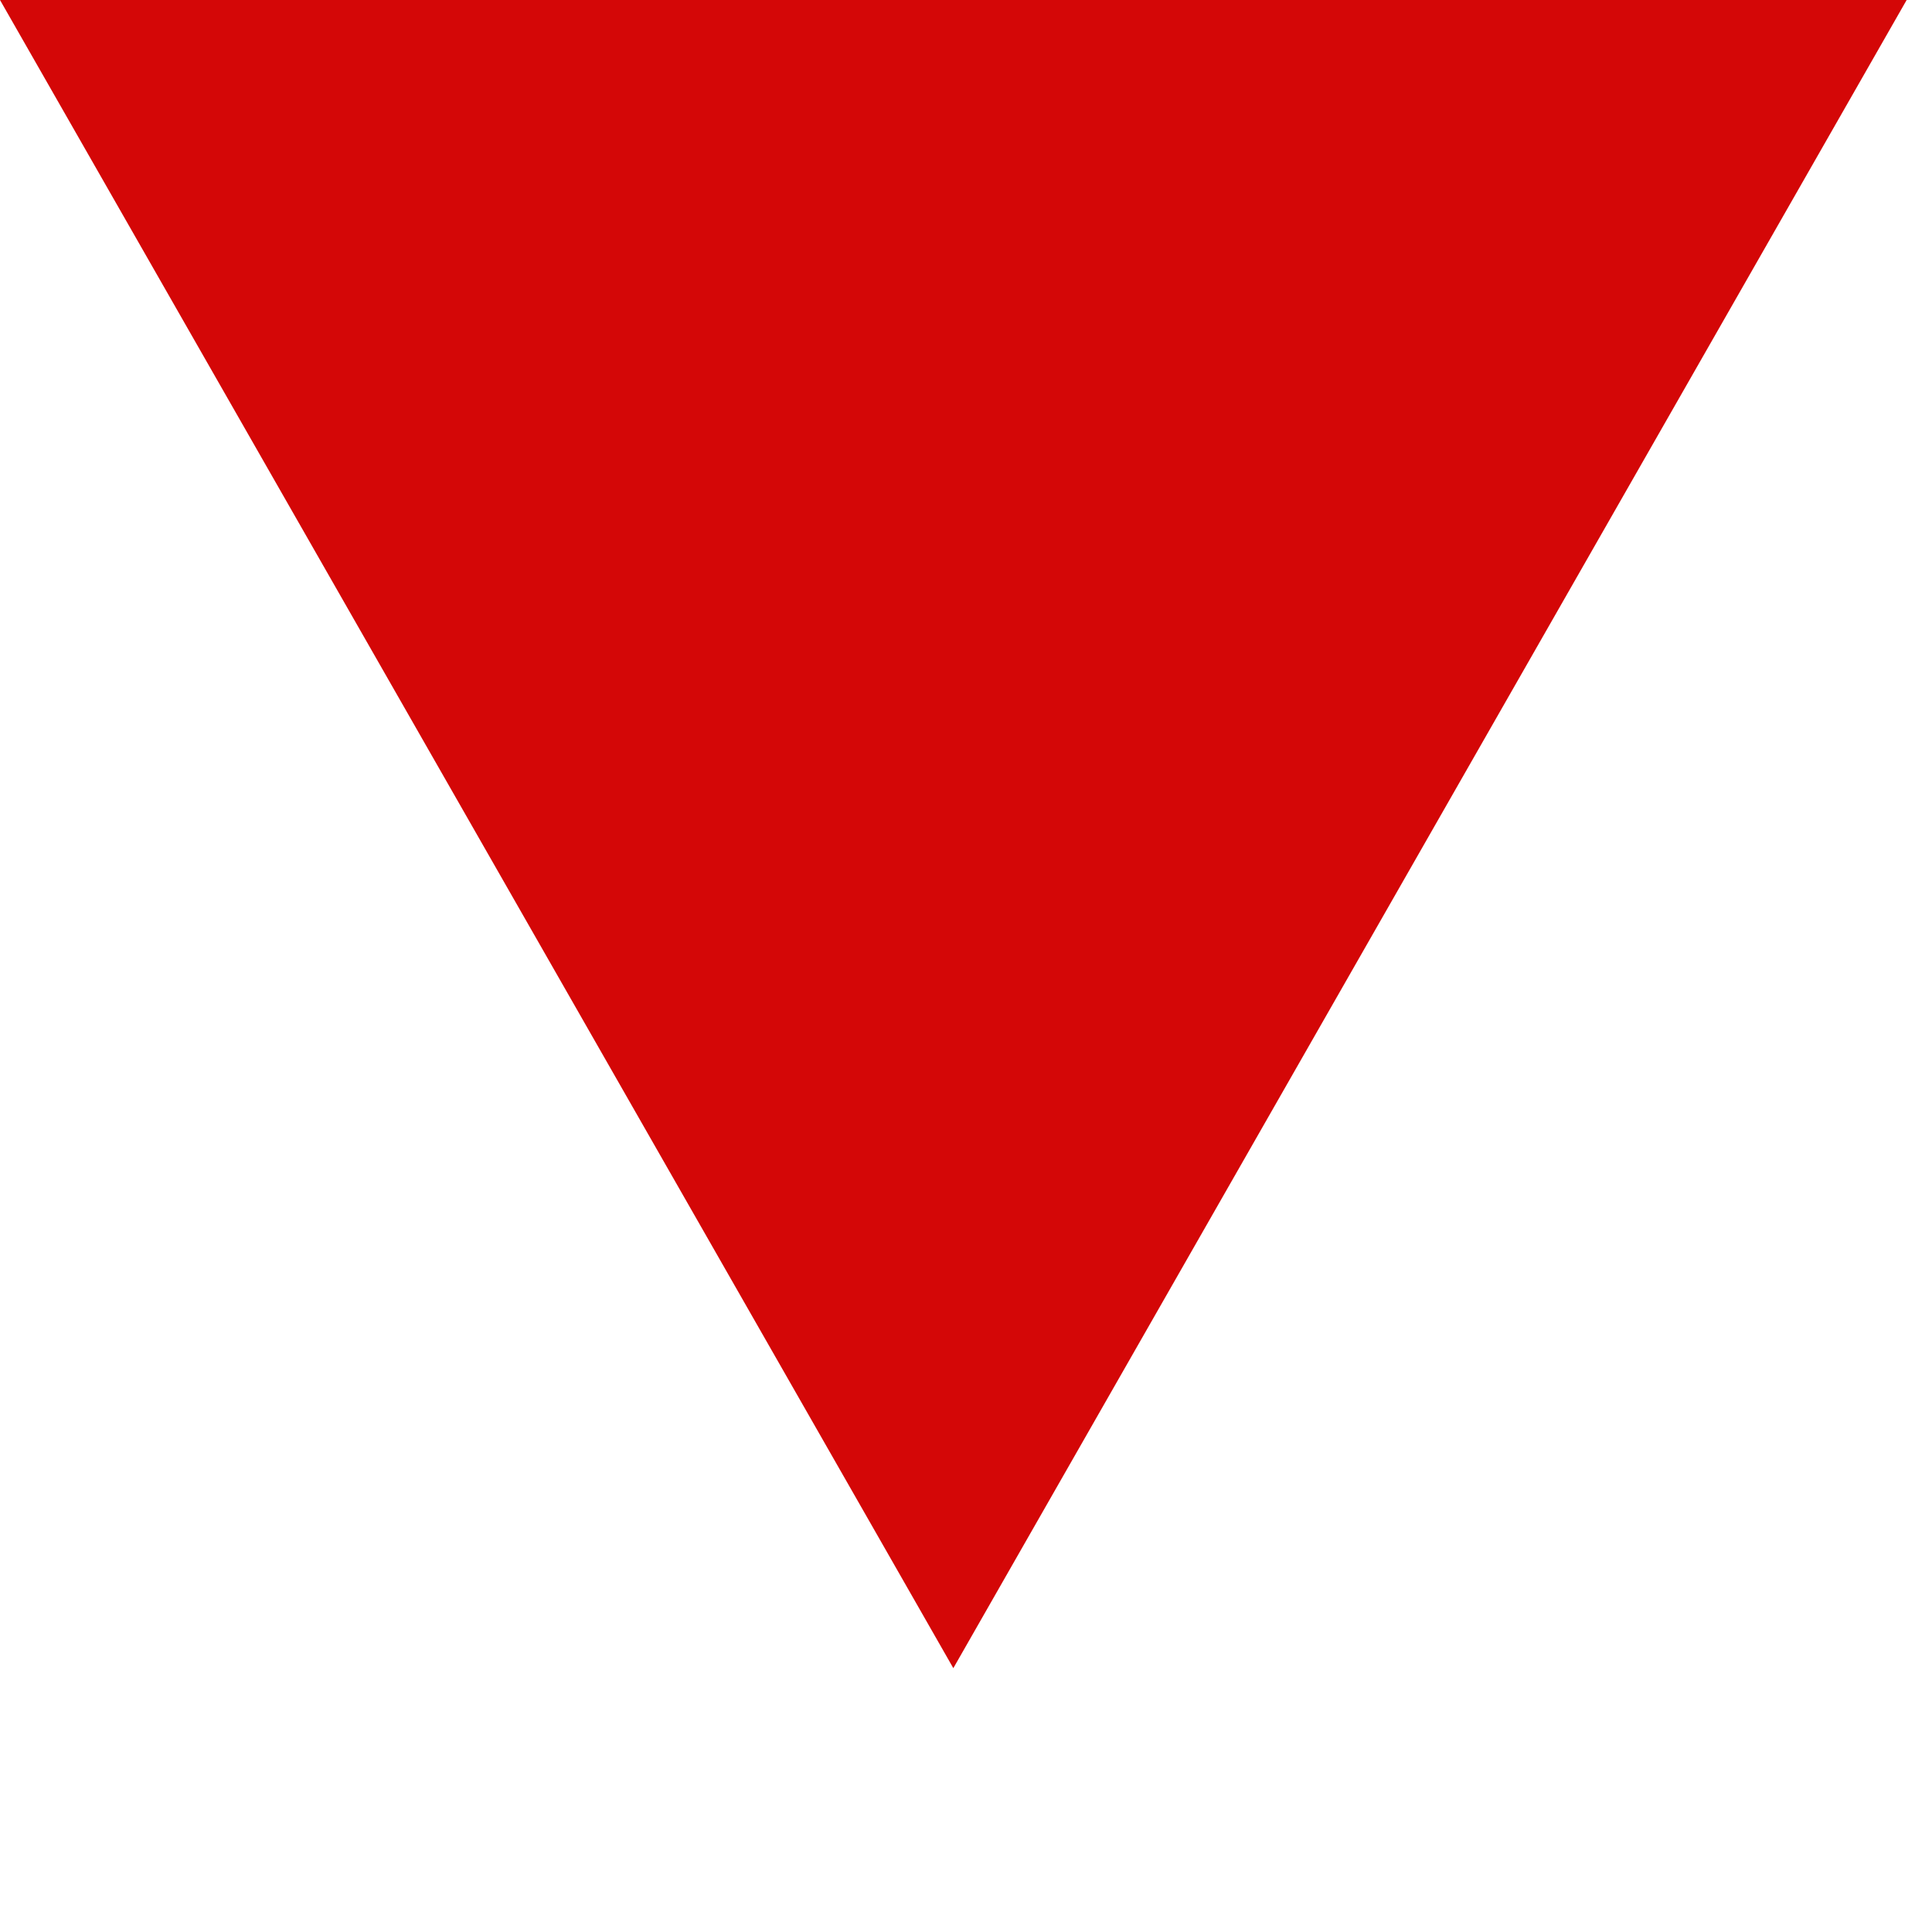 <svg xmlns="http://www.w3.org/2000/svg" xmlns:xlink="http://www.w3.org/1999/xlink" width="50" viewBox="0 0 37.5 37.5" height="50" preserveAspectRatio="xMidYMid meet"><defs><clipPath id="ce96020b8e"><path d="M 0 0 L 37.008 0 L 37.008 32.379 L 0 32.379 Z M 0 0 " clip-rule="nonzero"></path></clipPath><clipPath id="727e5c4364"><path d="M 18.504 32.379 L 37.008 0 L 0 0 Z M 18.504 32.379 " clip-rule="nonzero"></path></clipPath></defs><g clip-path="url(#ce96020b8e)"><g clip-path="url(#727e5c4364)"><path fill="#d40707" d="M 0 0 L 37.062 0 L 37.062 32.379 L 0 32.379 Z M 0 0 " fill-opacity="1" fill-rule="nonzero"></path></g></g></svg>